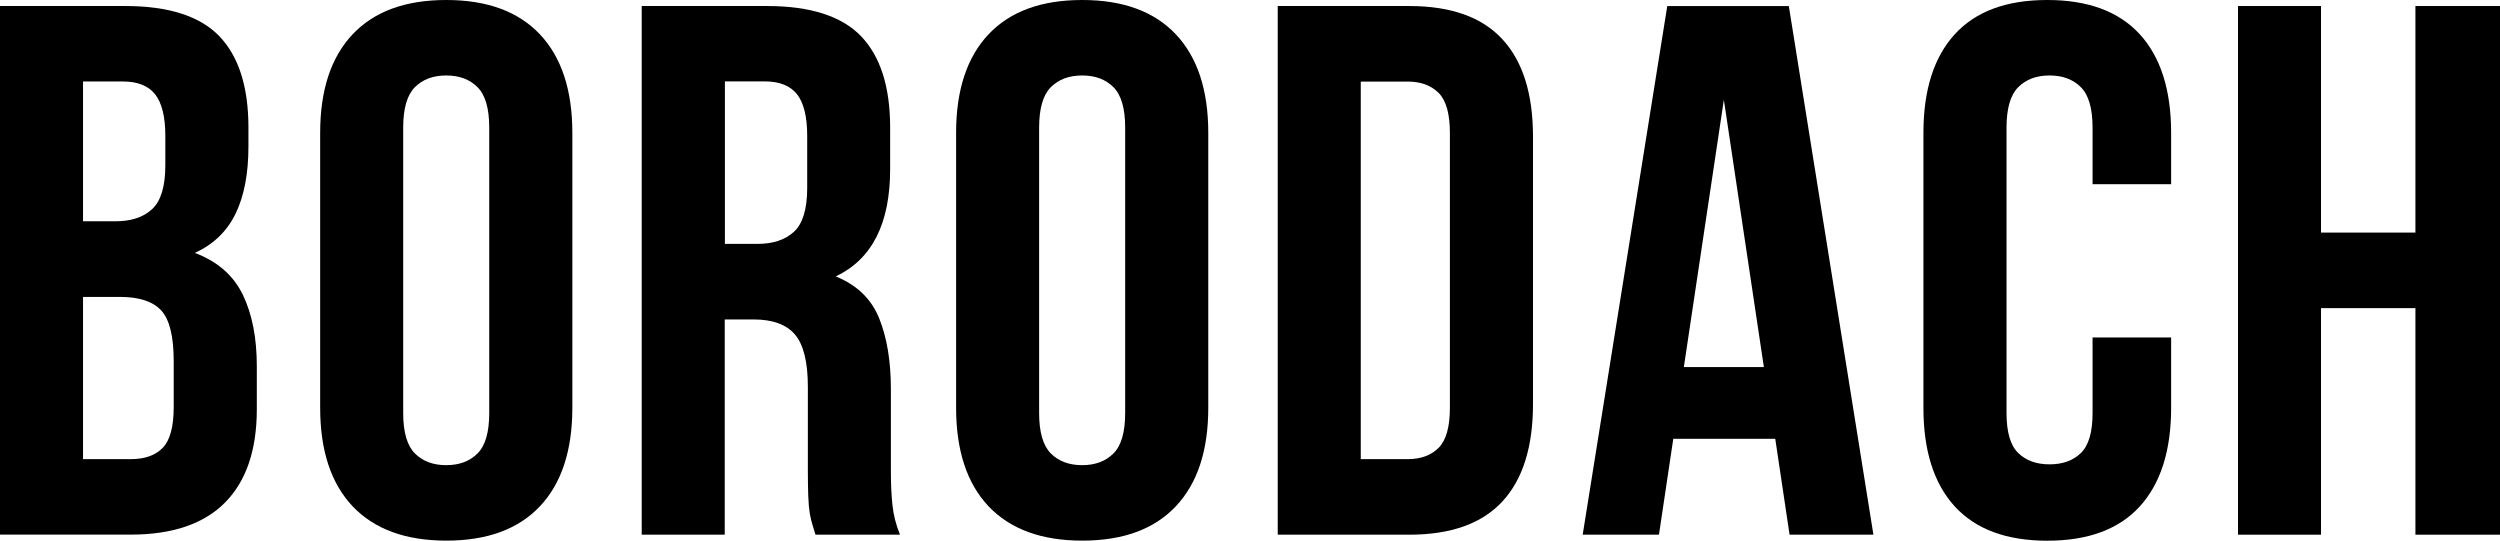 <?xml version="1.0" encoding="UTF-8"?> <svg xmlns="http://www.w3.org/2000/svg" width="1322" height="286" viewBox="0 0 1322 286" fill="none"> <path d="M66.267 3.185C89.145 3.185 105.744 8.517 115.979 19.139C126.214 29.803 131.374 45.886 131.374 67.474V77.451C131.374 91.814 129.095 103.682 124.58 112.971C120.064 122.303 112.883 129.226 103.035 133.742C115.033 138.257 123.461 145.653 128.407 155.888C133.352 166.123 135.803 178.723 135.803 193.645V216.393C135.803 237.938 130.213 254.408 119.032 265.718C107.851 277.027 91.209 282.704 69.106 282.704H0V3.185H66.267ZM43.906 43.134V117.013H61.064C69.321 117.013 75.771 114.906 80.415 110.606C85.06 106.349 87.425 98.608 87.425 87.427V71.86C87.425 61.755 85.619 54.444 82.05 49.886C78.437 45.37 72.804 43.091 65.064 43.091H43.906V43.134ZM43.906 156.963V242.797H69.063C76.502 242.797 82.179 240.819 86.049 236.82C89.919 232.82 91.854 225.639 91.854 215.275V190.936C91.854 177.906 89.661 168.961 85.275 164.188C80.889 159.414 73.621 157.006 63.515 157.006H43.949L43.906 156.963Z" fill="black"></path> <path d="M169.305 70.267C169.305 47.647 175.024 30.274 186.463 18.147C197.902 6.02 214.415 0 236.002 0C257.59 0 274.06 6.063 285.499 18.147C296.937 30.274 302.657 47.647 302.657 70.267V215.617C302.657 238.236 296.937 255.61 285.499 267.736C274.06 279.863 257.547 285.884 236.002 285.884C214.458 285.884 197.945 279.82 186.463 267.736C175.024 255.61 169.305 238.236 169.305 215.617V70.267ZM213.211 218.412C213.211 228.518 215.275 235.656 219.403 239.784C223.531 243.913 229.036 245.977 235.959 245.977C242.883 245.977 248.387 243.913 252.515 239.784C256.644 235.656 258.708 228.561 258.708 218.412V67.472C258.708 57.366 256.644 50.227 252.515 46.099C248.387 41.971 242.883 39.907 235.959 39.907C229.036 39.907 223.531 41.971 219.403 46.099C215.275 50.227 213.211 57.366 213.211 67.472V218.412Z" fill="black"></path> <path d="M431.233 282.747C430.717 280.898 430.158 279.135 429.642 277.543C429.126 275.952 428.653 273.931 428.223 271.566C427.836 269.158 427.535 266.105 427.406 262.363C427.277 258.622 427.191 253.978 427.191 248.387V204.481C427.191 191.451 424.912 182.249 420.396 176.917C415.881 171.584 408.528 168.918 398.422 168.918H383.242V282.747H339.336V3.185H405.603C428.481 3.185 445.08 8.517 455.315 19.139C465.55 29.803 470.71 45.886 470.71 67.474V89.448C470.71 118.217 461.12 137.096 441.941 146.169C453.122 150.685 460.776 158.081 464.905 168.316C469.033 178.551 471.097 191.021 471.097 205.642V248.774C471.097 255.698 471.355 261.761 471.914 266.965C472.43 272.168 473.763 277.414 475.913 282.747H431.19H431.233ZM383.328 43.134V128.968H400.486C408.743 128.968 415.193 126.861 419.837 122.561C424.482 118.303 426.847 110.563 426.847 99.382V71.817C426.847 61.712 425.041 54.401 421.472 49.843C417.859 45.328 412.226 43.048 404.485 43.048H383.328V43.134Z" fill="black"></path> <path d="M505.586 70.267C505.586 47.647 511.305 30.274 522.744 18.147C534.183 6.02 550.696 0 572.284 0C593.871 0 610.341 6.063 621.78 18.147C633.219 30.274 638.938 47.647 638.938 70.267V215.617C638.938 238.236 633.219 255.61 621.78 267.736C610.341 279.863 593.828 285.884 572.284 285.884C550.739 285.884 534.226 279.82 522.744 267.736C511.305 255.61 505.586 238.236 505.586 215.617V70.267ZM549.492 218.412C549.492 228.518 551.556 235.656 555.684 239.784C559.813 243.913 565.317 245.977 572.241 245.977C579.164 245.977 584.668 243.913 588.797 239.784C592.925 235.656 594.989 228.561 594.989 218.412V67.472C594.989 57.366 592.925 50.227 588.797 46.099C584.668 41.971 579.164 39.907 572.241 39.907C565.317 39.907 559.813 41.971 555.684 46.099C551.556 50.227 549.492 57.366 549.492 67.472V218.412Z" fill="black"></path> <path d="M675.664 3.185H745.157C767.26 3.185 783.688 9.033 794.481 20.773C805.275 32.47 810.65 49.671 810.65 72.29V213.641C810.65 236.261 805.275 253.462 794.481 265.159C783.688 276.855 767.26 282.747 745.157 282.747H675.664V3.185ZM719.57 43.134V242.797H744.34C751.263 242.797 756.725 240.819 760.724 236.82C764.723 232.82 766.701 225.768 766.701 215.662V70.269C766.701 60.163 764.723 53.111 760.724 49.112C756.725 45.112 751.263 43.134 744.34 43.134H719.57Z" fill="black"></path> <path d="M990.661 282.744H946.325L938.757 232.043H884.831L877.263 282.744H836.926L881.649 3.225H945.938L990.661 282.744ZM890.421 194.115H932.736L911.579 52.764L890.421 194.115Z" fill="black"></path> <path d="M1148.09 178.505V215.66C1148.09 238.279 1142.55 255.653 1131.54 267.779C1120.48 279.906 1104.19 285.927 1082.6 285.927C1061.01 285.927 1044.71 279.863 1033.66 267.779C1022.61 255.653 1017.11 238.279 1017.11 215.66V70.267C1017.11 47.647 1022.61 30.274 1033.66 18.147C1044.71 6.02 1061.01 0 1082.6 0C1104.19 0 1120.48 6.063 1131.54 18.147C1142.59 30.274 1148.09 47.647 1148.09 70.267V97.402H1106.55V67.472C1106.55 57.366 1104.49 50.227 1100.36 46.099C1096.23 41.971 1090.73 39.907 1083.8 39.907C1076.88 39.907 1071.38 41.971 1067.25 46.099C1063.12 50.227 1061.05 57.366 1061.05 67.472V218.412C1061.05 228.518 1063.12 235.57 1067.25 239.569C1071.38 243.569 1076.88 245.547 1083.8 245.547C1090.73 245.547 1096.23 243.569 1100.36 239.569C1104.49 235.57 1106.55 228.518 1106.55 218.412V178.462H1148.09V178.505Z" fill="black"></path> <path d="M1227.35 282.747H1183.45V3.185H1227.35V122.991H1277.28V3.185H1322V282.747H1277.28V162.941H1227.35V282.747Z" fill="black"></path> </svg> 